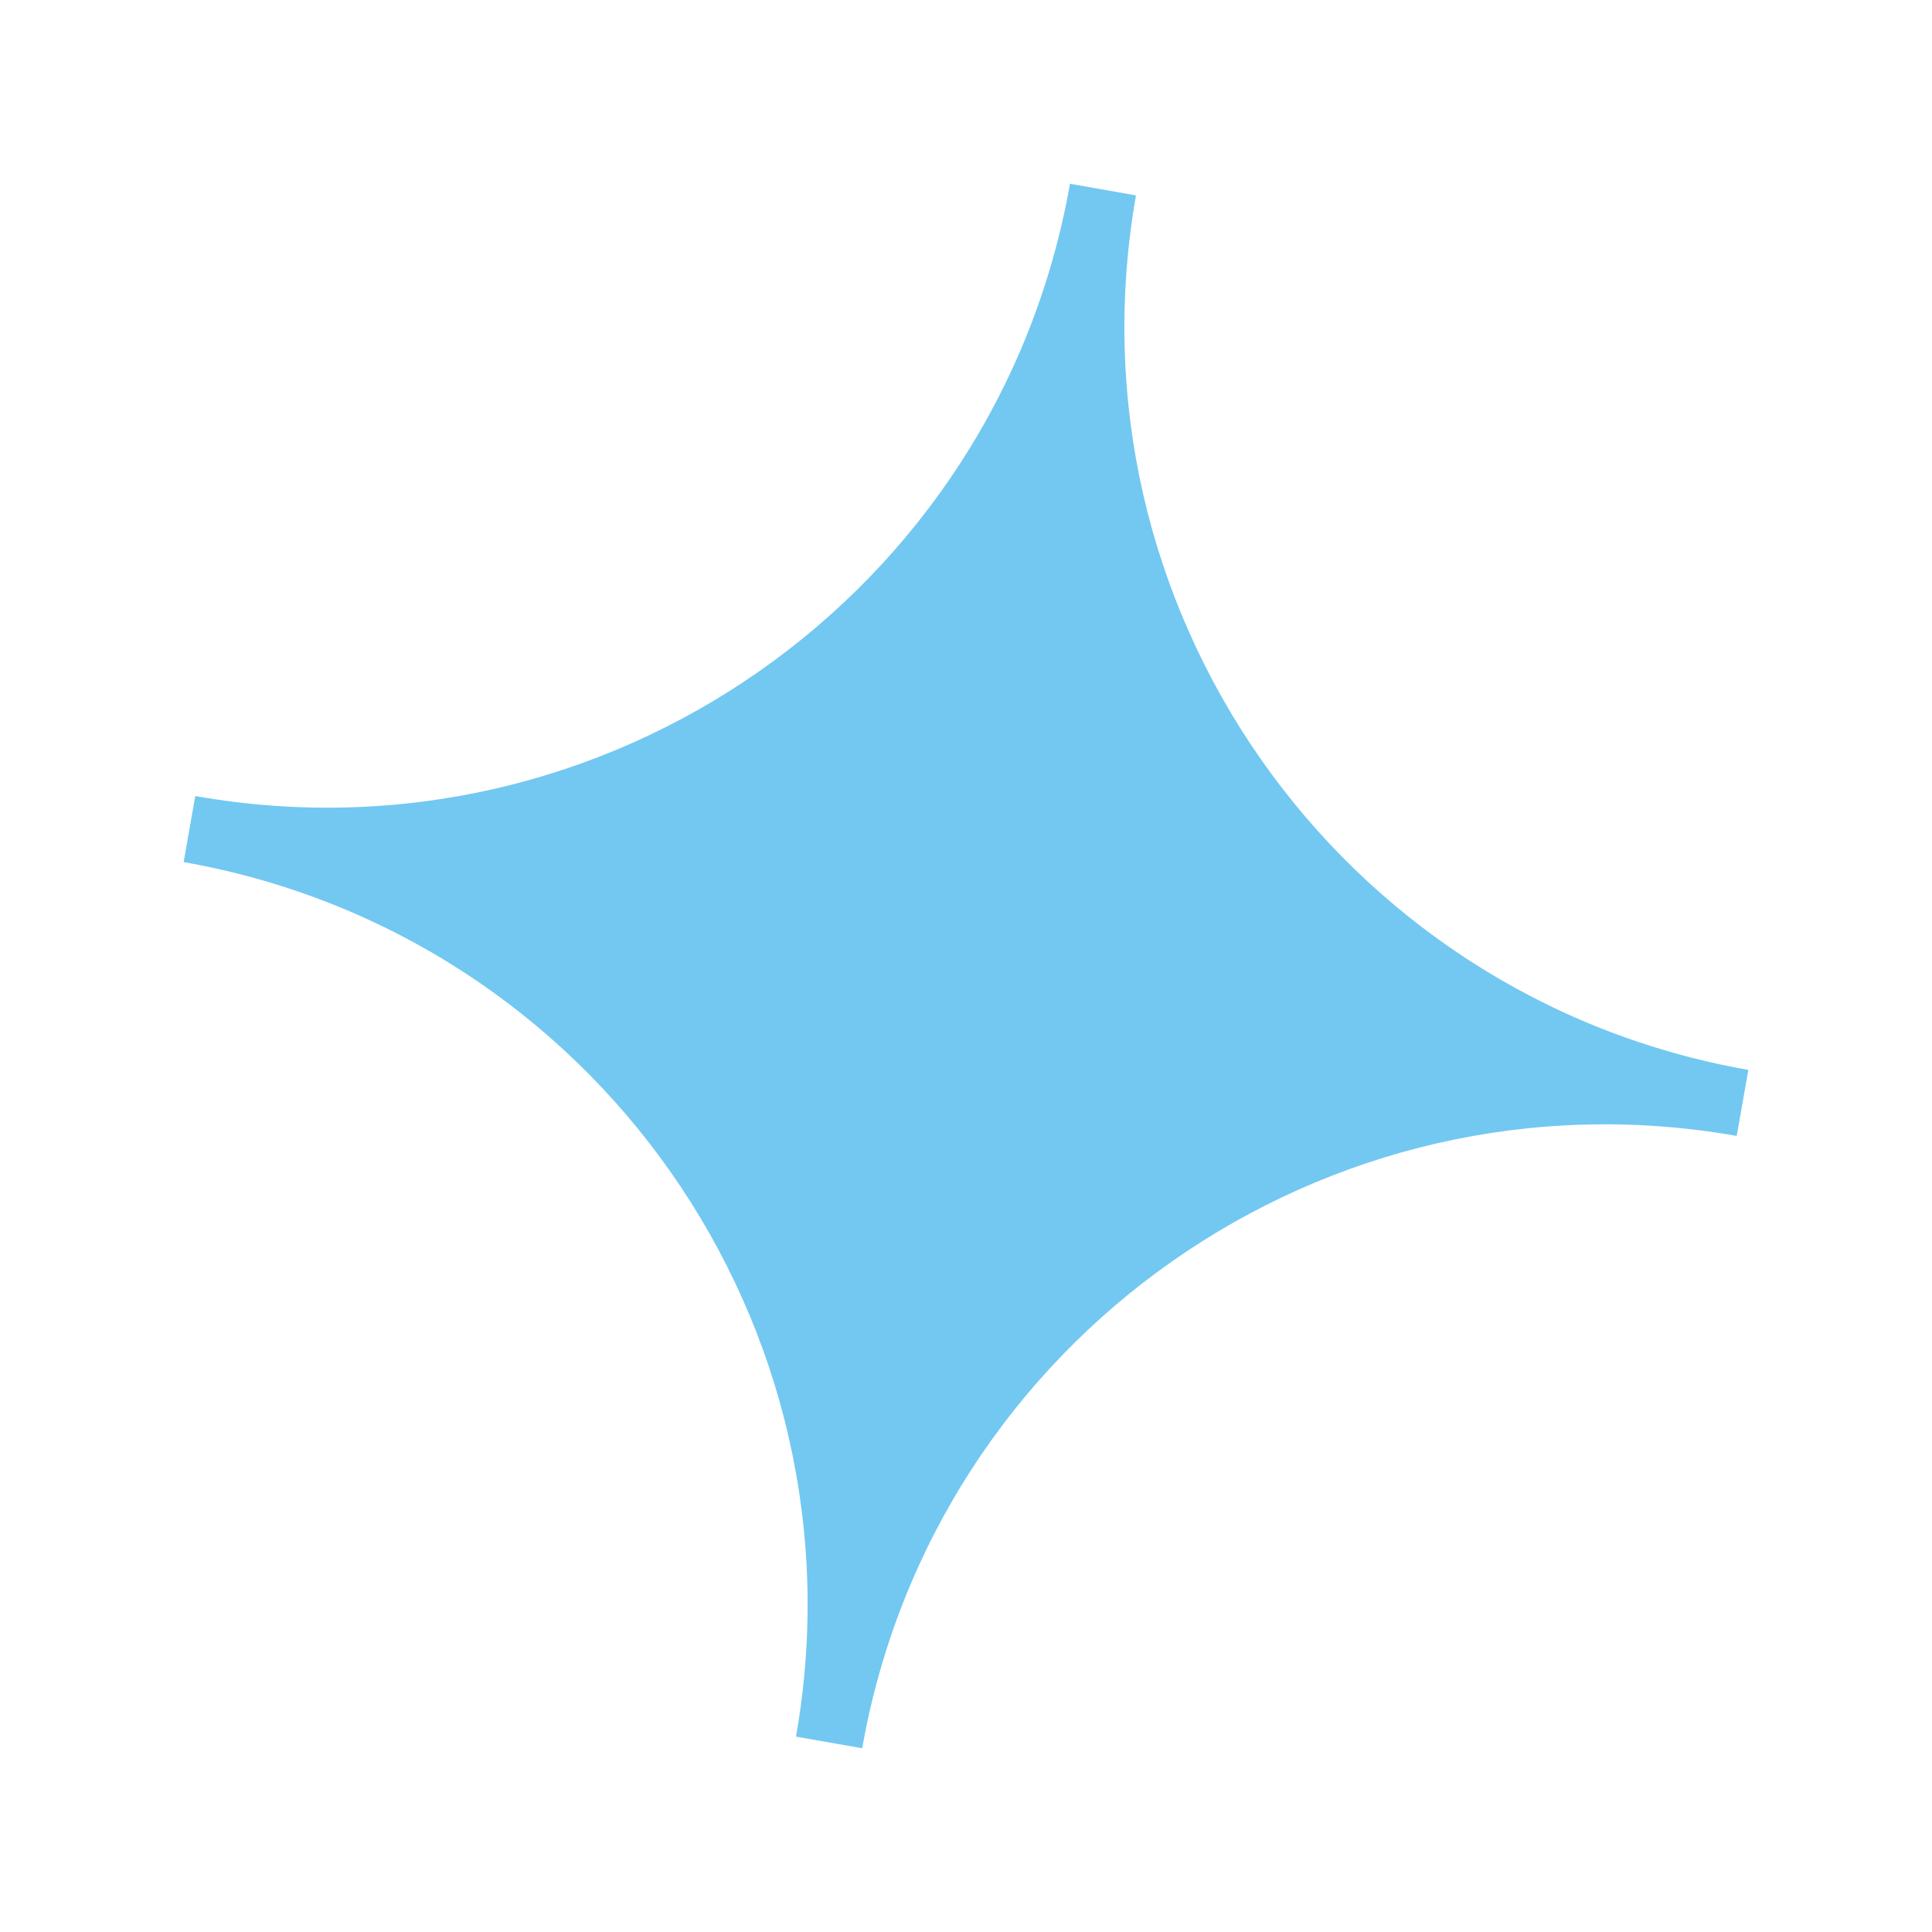 <?xml version="1.0" encoding="UTF-8"?>
<svg id="Layer_1" data-name="Layer 1" xmlns="http://www.w3.org/2000/svg" viewBox="0 0 512 512">
  <path d="M463.33,283.54l-3.08,17.49c-108.81-19.19-212.58,53.48-231.76,162.28l-17.54-3.09c19.19-108.81-53.43-212.57-162.28-231.76l3.08-17.49h.05c108.81,19.19,212.58-53.47,231.76-162.27l17.49,3.08c-19.19,108.81,53.48,212.58,162.28,231.76Z" fill="#72c8f1"/>
</svg>